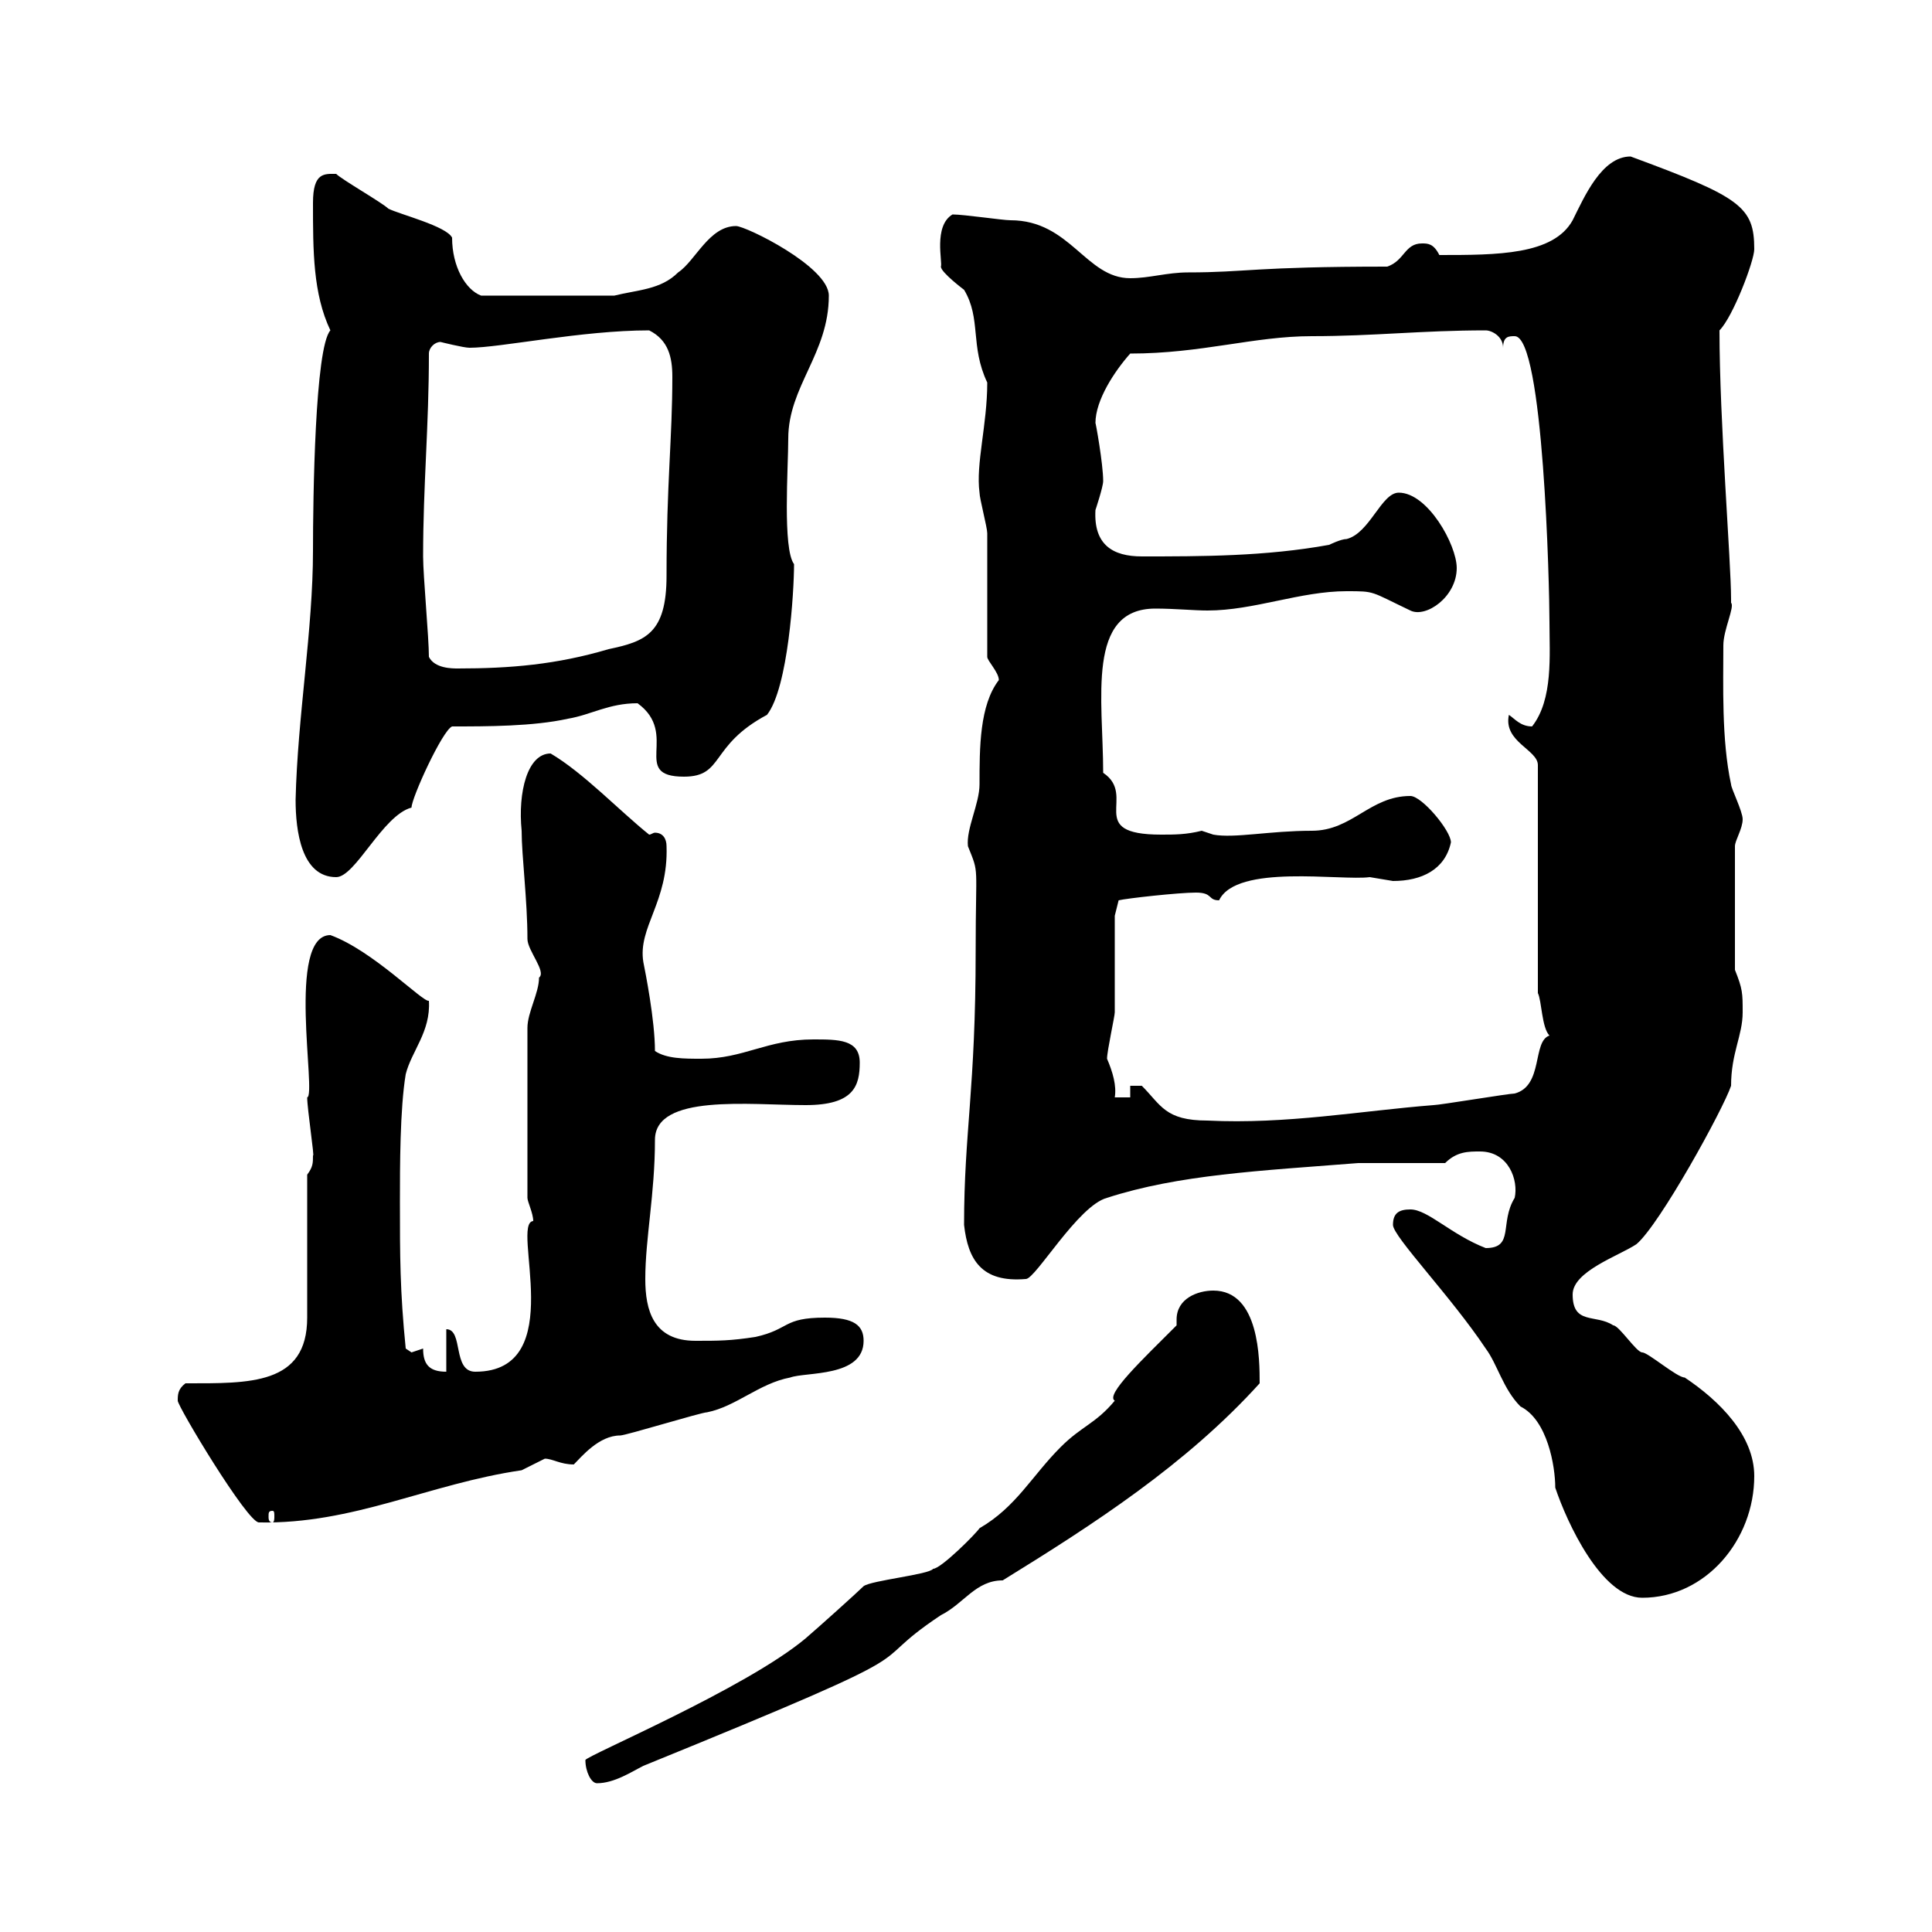 <svg xmlns="http://www.w3.org/2000/svg" xmlns:xlink="http://www.w3.org/1999/xlink" width="300" height="300"><path d="M90.90 273.30C90.90 275.10 91.80 276.90 92.70 276.90C95.40 276.90 98.10 275.10 99.90 274.20C148.50 254.40 132.60 259.80 146.10 250.80C149.70 249 151.50 245.40 155.70 245.40C169.80 236.70 184.20 227.40 195.60 214.80C195.60 211.20 195.60 200.40 188.40 200.40C186 200.40 182.70 201.60 182.70 204.90C182.70 204.90 182.70 205.20 182.70 205.80C177.30 211.20 171.60 216.60 173.10 217.50C170.10 221.10 168 221.40 164.70 224.70C160.20 229.20 157.80 234 152.10 237.30C151.50 238.20 146.10 243.60 144.90 243.60C144.30 244.50 135.30 245.40 134.10 246.30C133.20 247.20 127.20 252.60 125.10 254.40C115.80 262.20 90.90 272.70 90.90 273.30ZM216.30 190.20C216.30 192 225.30 201.30 230.70 209.40C232.50 211.80 233.40 215.70 236.10 218.40C240.30 220.50 241.50 227.70 241.50 231C243.30 236.40 248.70 248.10 255 248.10C264.90 248.10 272.40 239.10 272.40 229.20C272.40 222.90 267 217.50 261.60 213.90C260.40 213.90 255.90 210 255 210C254.10 210 251.40 205.80 250.50 205.80C247.80 204 244.20 205.80 244.20 201C244.20 197.40 251.40 195 254.10 193.20C257.70 190.20 267.60 172.20 268.80 168.60C268.80 163.50 270.60 160.80 270.60 157.20C270.60 154.20 270.60 153.60 269.40 150.60L269.40 131.40C269.40 130.50 270.60 128.70 270.60 127.20C270.60 126 268.80 122.40 268.80 121.80C267.30 114.90 267.60 106.20 267.60 100.20C267.60 97.80 269.40 94.20 268.80 93.60C268.80 93.60 268.80 93 268.80 93C268.80 87.30 267 65.40 267 51.30C269.10 49.20 272.40 40.50 272.40 38.70C272.40 32.10 270.30 30.60 253.20 24.30C248.70 24.30 246 30.60 244.20 34.20C241.20 39.60 232.50 39.60 223.50 39.60C222.60 37.80 221.70 37.80 220.80 37.80C218.10 37.80 218.10 40.50 215.40 41.40C194.70 41.40 193.50 42.30 184.50 42.30C181.20 42.30 178.50 43.20 175.50 43.20C168.60 43.20 166.20 34.20 156.90 34.20C155.70 34.20 149.70 33.30 147.90 33.30C144.90 35.10 146.40 40.80 146.10 41.40C146.10 42.30 149.70 45 149.70 45C152.40 49.50 150.60 53.70 153.30 59.40C153.30 66 151.50 72 152.10 76.50C152.10 77.40 153.30 81.90 153.30 82.80C153.30 85.50 153.30 99 153.30 102C153.30 102.60 155.10 104.40 155.10 105.60C152.10 109.50 152.10 116.10 152.10 121.80C152.10 124.80 150 128.70 150.30 131.40C152.10 135.90 151.50 133.80 151.50 147.60C151.50 169.20 149.70 175.80 149.70 190.20C150.30 195.60 152.40 199.20 159.30 198.60C160.80 198.60 167.40 187.20 171.90 186C183 182.40 195.60 181.80 210.90 180.60L224.40 180.60C226.20 178.80 228 178.80 229.80 178.80C234.30 178.80 235.80 183.30 235.20 186C232.80 189.90 235.20 193.80 230.70 193.80C225.30 191.70 221.70 187.80 219 187.80C217.20 187.80 216.30 188.40 216.30 190.20ZM27.60 217.50C27.60 218.40 38.40 236.40 40.20 236.40C54.90 236.70 66.60 230.40 81 228.30C81 228.30 84.60 226.50 84.60 226.50C85.80 226.50 87 227.40 89.10 227.40C90.30 226.20 93 222.90 96.30 222.90C97.20 222.90 108.90 219.30 109.80 219.30C114.30 218.40 117.90 214.80 122.70 213.90C125.10 213 134.10 213.90 134.10 208.20C134.10 205.80 132.60 204.60 128.10 204.60C121.50 204.60 122.70 206.40 117.30 207.60C113.40 208.20 111.60 208.20 108 208.20C101.40 208.20 100.20 203.40 100.20 198.60C100.20 192.30 101.70 185.40 101.70 177C101.70 169.80 116.40 171.60 125.10 171.60C132.60 171.60 133.50 168.60 133.50 165C133.50 161.40 130.20 161.40 126.30 161.40C119.10 161.40 115.50 164.40 108.90 164.40C106.20 164.40 103.50 164.40 101.70 163.20C101.70 158.40 100.20 150.90 99.90 149.40C99 144 103.80 140.10 103.50 131.40C103.50 130.20 102.90 129.30 101.70 129.30C101.40 129.30 101.10 129.60 100.80 129.60C96.30 126 90.60 120 85.50 117C81.90 117 80.40 123 81 129C81 132.90 81.90 139.80 81.90 145.80C81.90 147.60 84.90 150.90 83.70 151.80C83.70 154.20 81.90 157.20 81.90 159.60L81.90 186C81.90 186.60 82.80 188.40 82.80 189.60C79.20 189.90 88.50 213 73.80 213C70.20 213 72 206.40 69.30 206.40L69.30 213C66.60 213 65.70 211.80 65.70 209.40C65.70 209.40 63.90 210 63.90 210C63.90 210 63 209.40 63 209.40C62.10 200.40 62.10 195 62.10 186.60C62.10 181.20 62.10 172.20 63 166.80C63.90 163.20 66.90 160.20 66.60 155.40C65.70 155.70 57.90 147.60 51.30 145.20C44.40 145.20 49.20 170.10 47.70 170.40C47.70 172.20 48.90 180 48.60 179.40C48.60 180.60 48.60 181.20 47.70 182.40L47.70 204.60C47.70 215.10 38.70 214.80 28.80 214.80C27.60 215.70 27.60 216.60 27.60 217.50ZM42.30 234.60C42.60 234.60 42.60 234.90 42.60 235.50C42.60 235.80 42.60 236.40 42.30 236.40C41.70 236.40 41.70 235.80 41.70 235.50C41.70 234.90 41.70 234.60 42.30 234.60ZM177.30 168.60L175.50 168.60L175.50 170.40L173.10 170.40C173.40 168.60 172.80 166.50 171.90 164.40C171.90 163.20 173.10 157.80 173.10 157.20C173.10 155.40 173.10 144 173.10 142.20L173.70 139.80C174.90 139.50 183 138.60 185.70 138.60C188.40 138.60 187.50 139.80 189.30 139.80C192 134.10 208.20 136.80 212.70 136.20C212.70 136.20 216.30 136.80 216.30 136.80C220.80 136.80 224.40 135 225.30 130.80C225.30 129 220.80 123.60 219 123.60C212.70 123.60 210 129 203.70 129C197.10 129 191.70 130.20 188.40 129.60C188.40 129.60 186.60 129 186.60 129C184.20 129.60 182.40 129.60 180.30 129.60C168.30 129.60 176.70 123.60 171.30 120C171.30 108.60 168.60 94.50 179.40 94.50C182.40 94.50 185.40 94.80 187.50 94.80C194.70 94.80 201.90 91.80 209.10 91.80C213.60 91.80 212.70 91.80 219 94.80C221.40 96 226.20 92.70 226.20 88.20C226.20 84.60 221.70 76.50 217.20 76.50C214.50 76.50 212.70 82.80 209.10 83.70C208.20 83.70 206.40 84.60 206.40 84.60C196.50 86.40 186.60 86.40 177.30 86.40C172.80 86.40 169.80 84.60 170.10 79.20C170.10 79.20 171.30 75.60 171.30 74.70C171.30 72 170.10 65.40 170.10 65.70C170.10 62.10 173.10 57.60 175.50 54.90C186.60 54.90 194.70 52.20 203.70 52.20C213.30 52.20 220.80 51.30 230.70 51.30C231.60 51.30 233.40 52.20 233.40 54C233.40 52.20 234.30 52.20 235.20 52.20C239.70 52.20 240.60 91.20 240.60 96.60C240.60 101.70 241.20 108.60 237.90 112.80C236.10 112.80 235.20 111.60 234.30 111C233.40 115.20 238.80 116.40 238.80 118.80L238.80 154.20C239.40 155.40 239.40 159.60 240.60 160.80C237.90 161.70 239.70 168.60 235.20 169.80C234.30 169.80 223.50 171.60 222.60 171.60C211.20 172.50 199.80 174.60 187.50 174C180.90 174 180.30 171.60 177.30 168.60ZM45.90 124.20C45.90 129 46.80 136.20 52.20 136.20C55.20 136.20 59.40 126.60 63.90 125.40C63.90 123.90 68.70 113.40 70.20 112.80C75.60 112.80 82.80 112.80 88.20 111.60C91.80 111 94.50 109.20 99 109.20C105.60 114 97.80 120.60 106.20 120.60C112.50 120.60 110.10 115.80 119.10 111C122.40 106.80 123.30 91.80 123.30 87.60C121.50 85.20 122.40 72.60 122.40 68.10C122.40 60 128.70 54.90 128.70 45.90C128.70 41.40 115.80 35.10 114.30 35.10C110.10 35.10 108 40.50 105.30 42.30C102.60 45 99 45 95.40 45.90L74.70 45.90C72.30 45 70.20 41.40 70.20 36.90C69.30 35.10 62.10 33.30 60.30 32.40C59.40 31.50 53.10 27.90 52.20 27C50.40 27 48.60 26.70 48.60 31.50C48.60 39 48.60 45.60 51.30 51.30C48.90 54 48.60 77.40 48.60 85.50C48.60 97.80 46.20 111.30 45.90 124.20ZM66.60 102C66.60 99 65.70 89.40 65.70 86.40C65.70 75.30 66.60 66.30 66.60 54.90C66.60 54 67.50 53.10 68.40 53.10C68.40 53.10 72 54 72.90 54C77.70 54 90.30 51.30 100.80 51.30C103.80 52.80 104.40 55.50 104.40 58.50C104.40 68.10 103.50 75 103.50 89.40C103.50 98.40 100.20 99.60 94.50 100.80C86.40 103.20 79.20 103.80 71.10 103.80C70.20 103.80 67.50 103.80 66.60 102Z"/></svg>